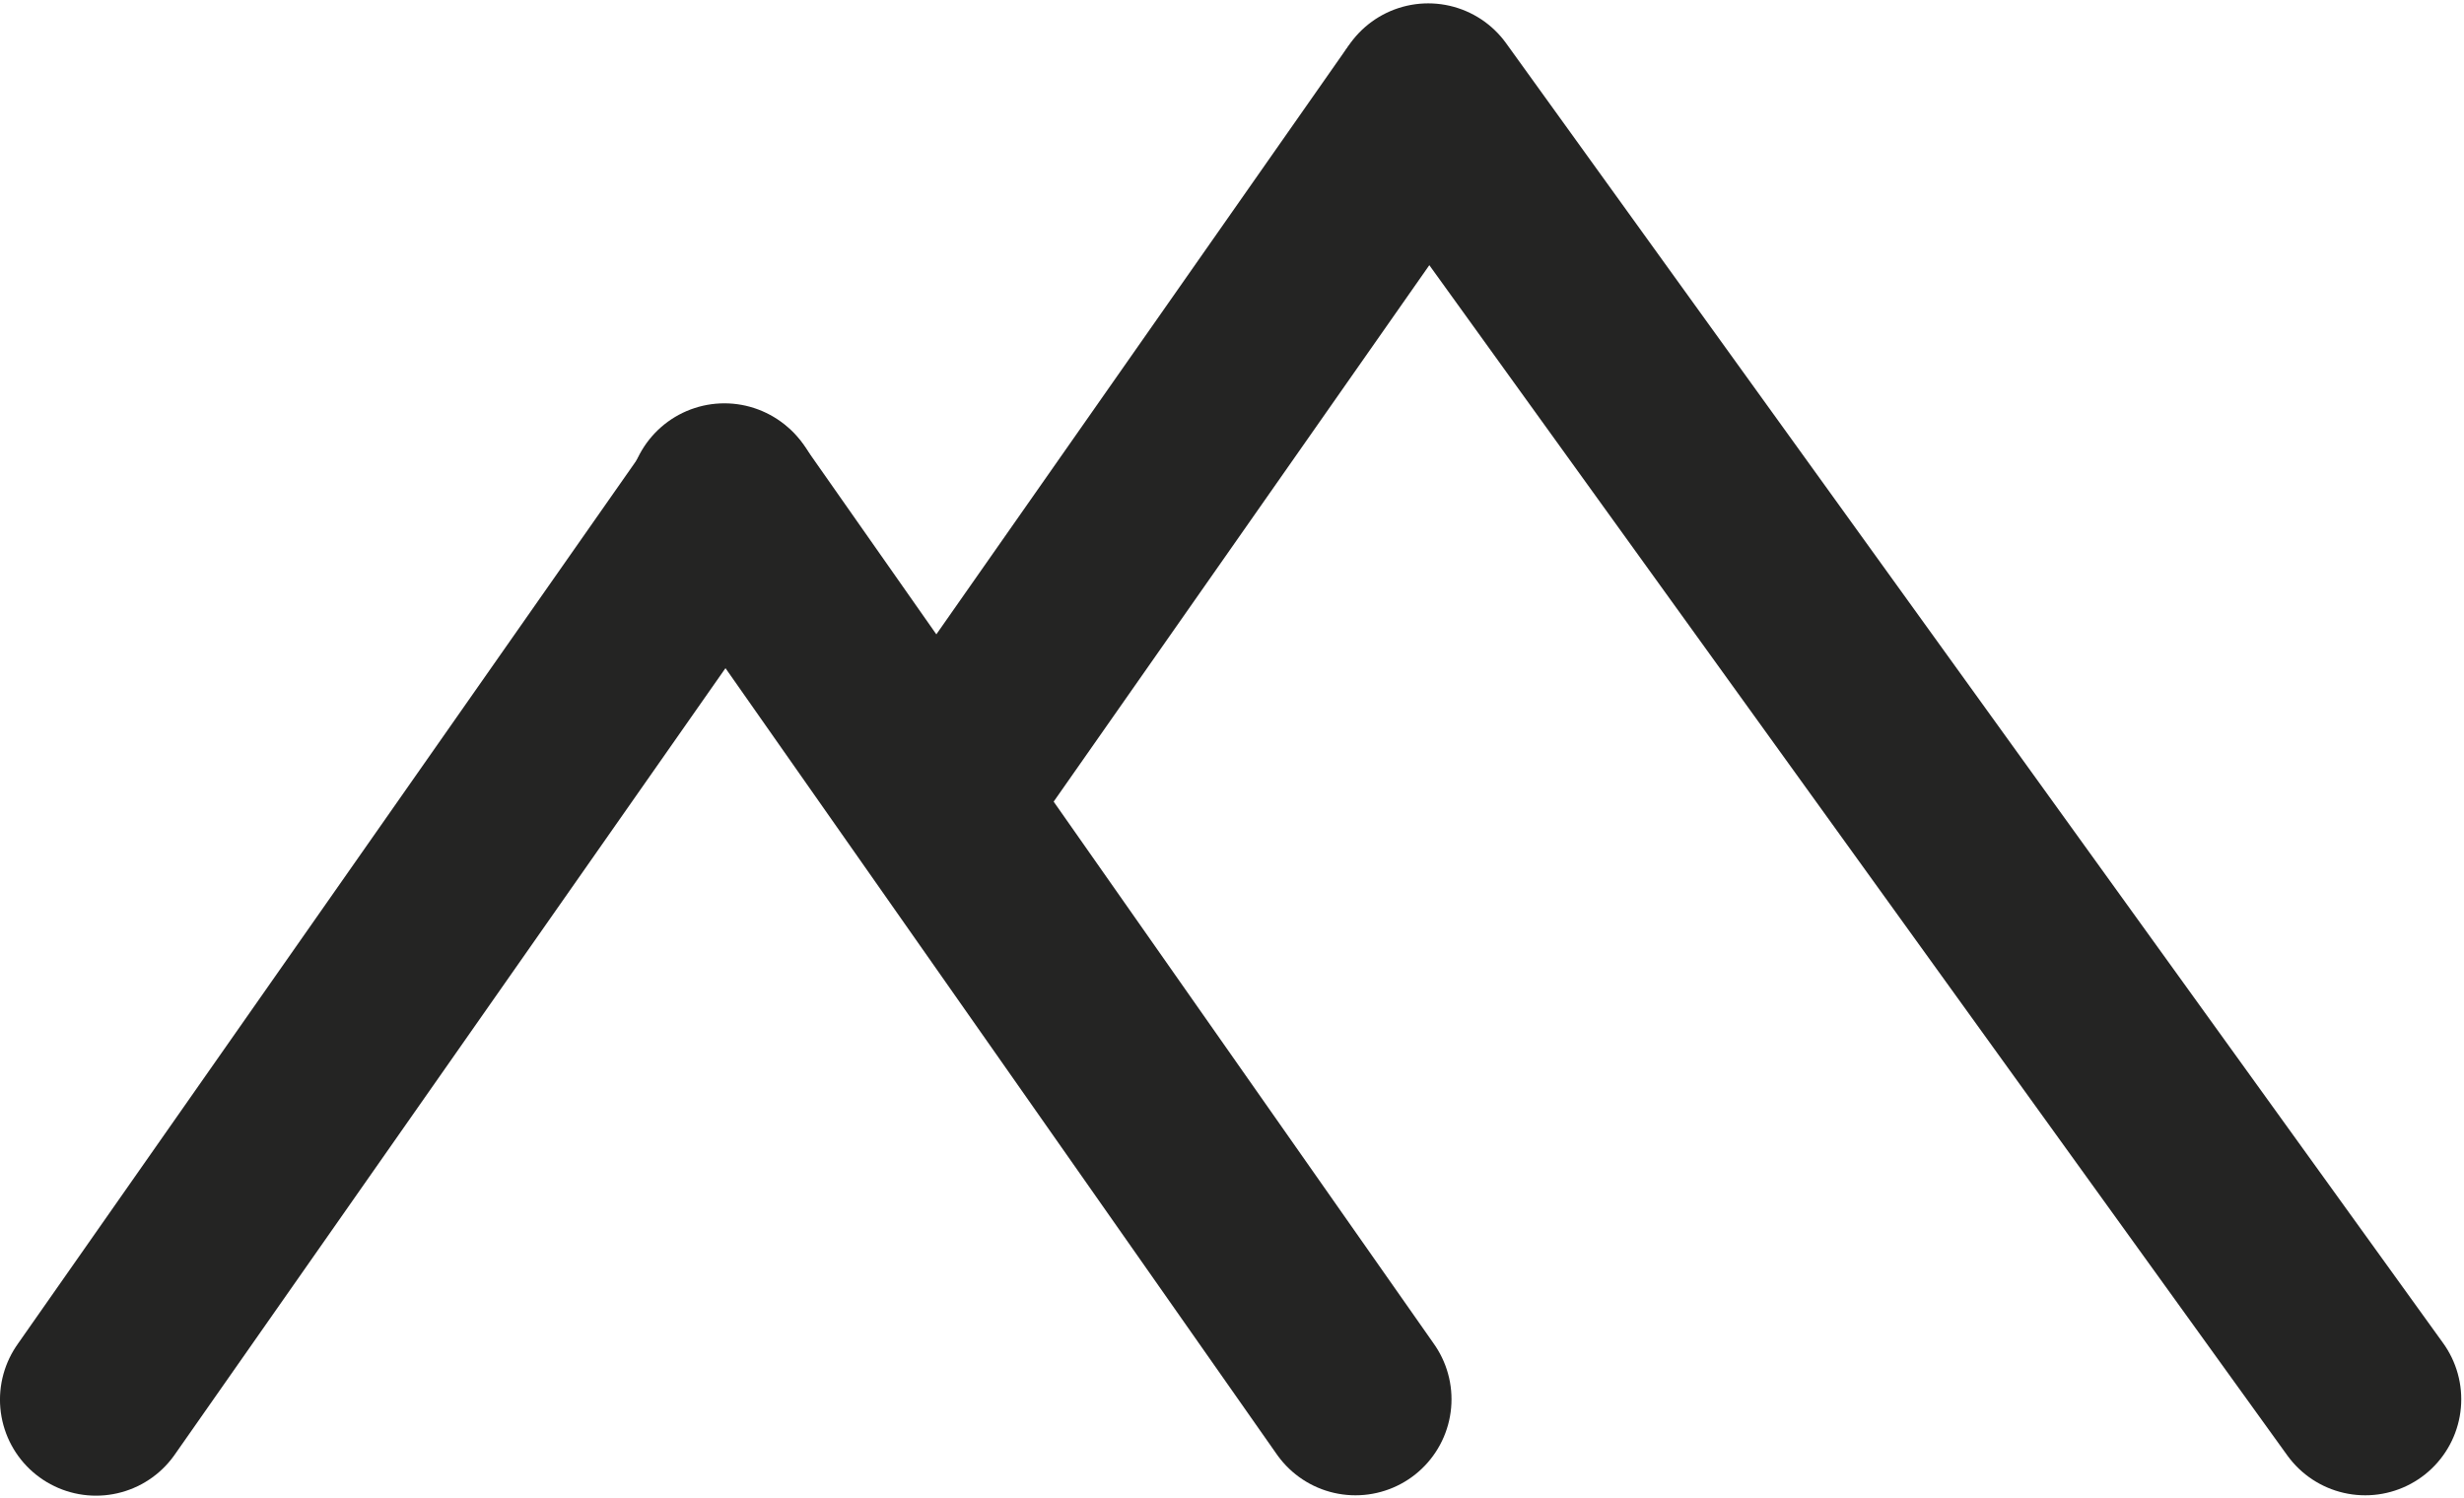 <svg width="449" height="273" viewBox="0 0 449 273" fill="none" xmlns="http://www.w3.org/2000/svg">
<path d="M17.495 255.067C62.294 191.087 132.21 91.237 132.21 91.237" stroke="#242423" stroke-width="35" stroke-miterlimit="1.391" stroke-linecap="round"/>
<path d="M173.336 142.236L259.373 19.364" stroke="#242423" stroke-width="35" stroke-linecap="round"/>
<path d="M247 255L132 91" stroke="#242423" stroke-width="35" stroke-linecap="round"/>
<path d="M431 255L260.254 18.112" stroke="#242423" stroke-width="35" stroke-linecap="round"/>
</svg>
